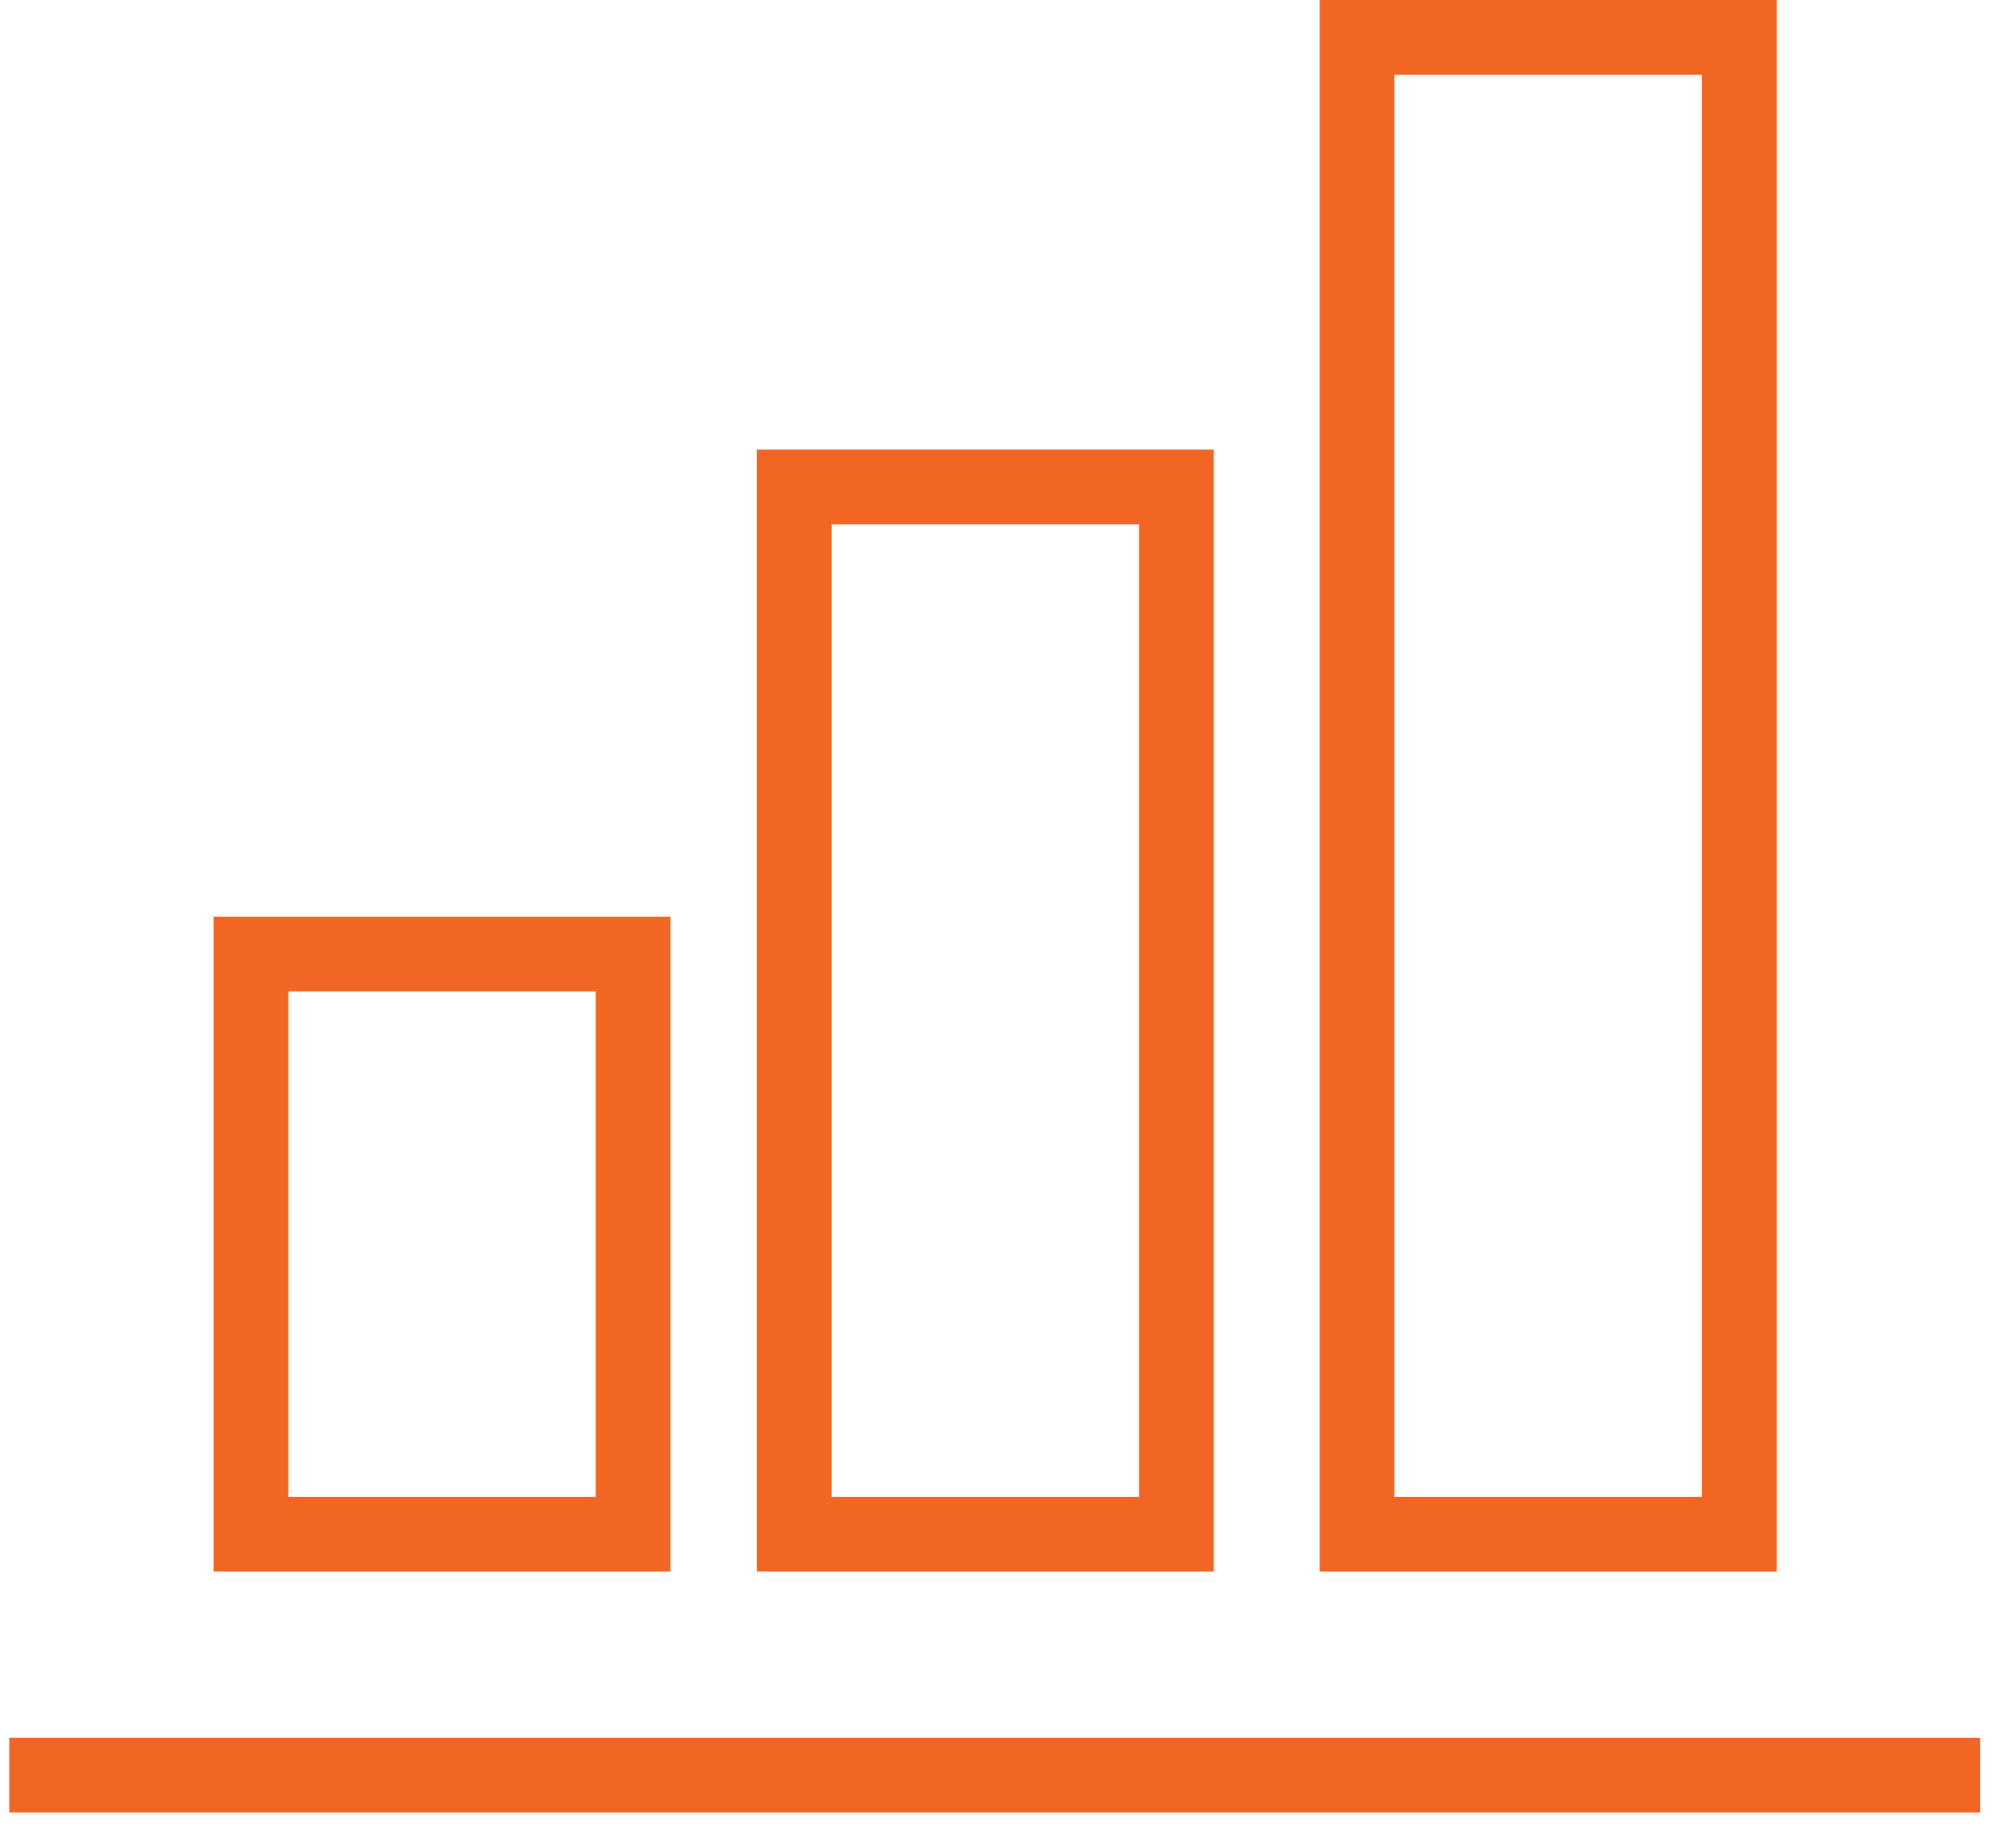 <svg width="50" height="46" viewBox="0 0 50 46" fill="none" xmlns="http://www.w3.org/2000/svg">
<path d="M16.688 39.118H5.314V22.817H16.688V39.118ZM7.176 37.258H14.826V24.677H7.176V37.258ZM30.209 39.118H18.835V11.191H30.209V39.118ZM20.697 37.258H28.347V13.05H20.697V37.258ZM44.217 39.118H32.843V0H44.217V39.118ZM34.705 37.258H42.355V1.86H34.705V37.258ZM49.284 43.256H0.23V45.115H49.284V43.256Z" fill="#F16622"/>
</svg>
